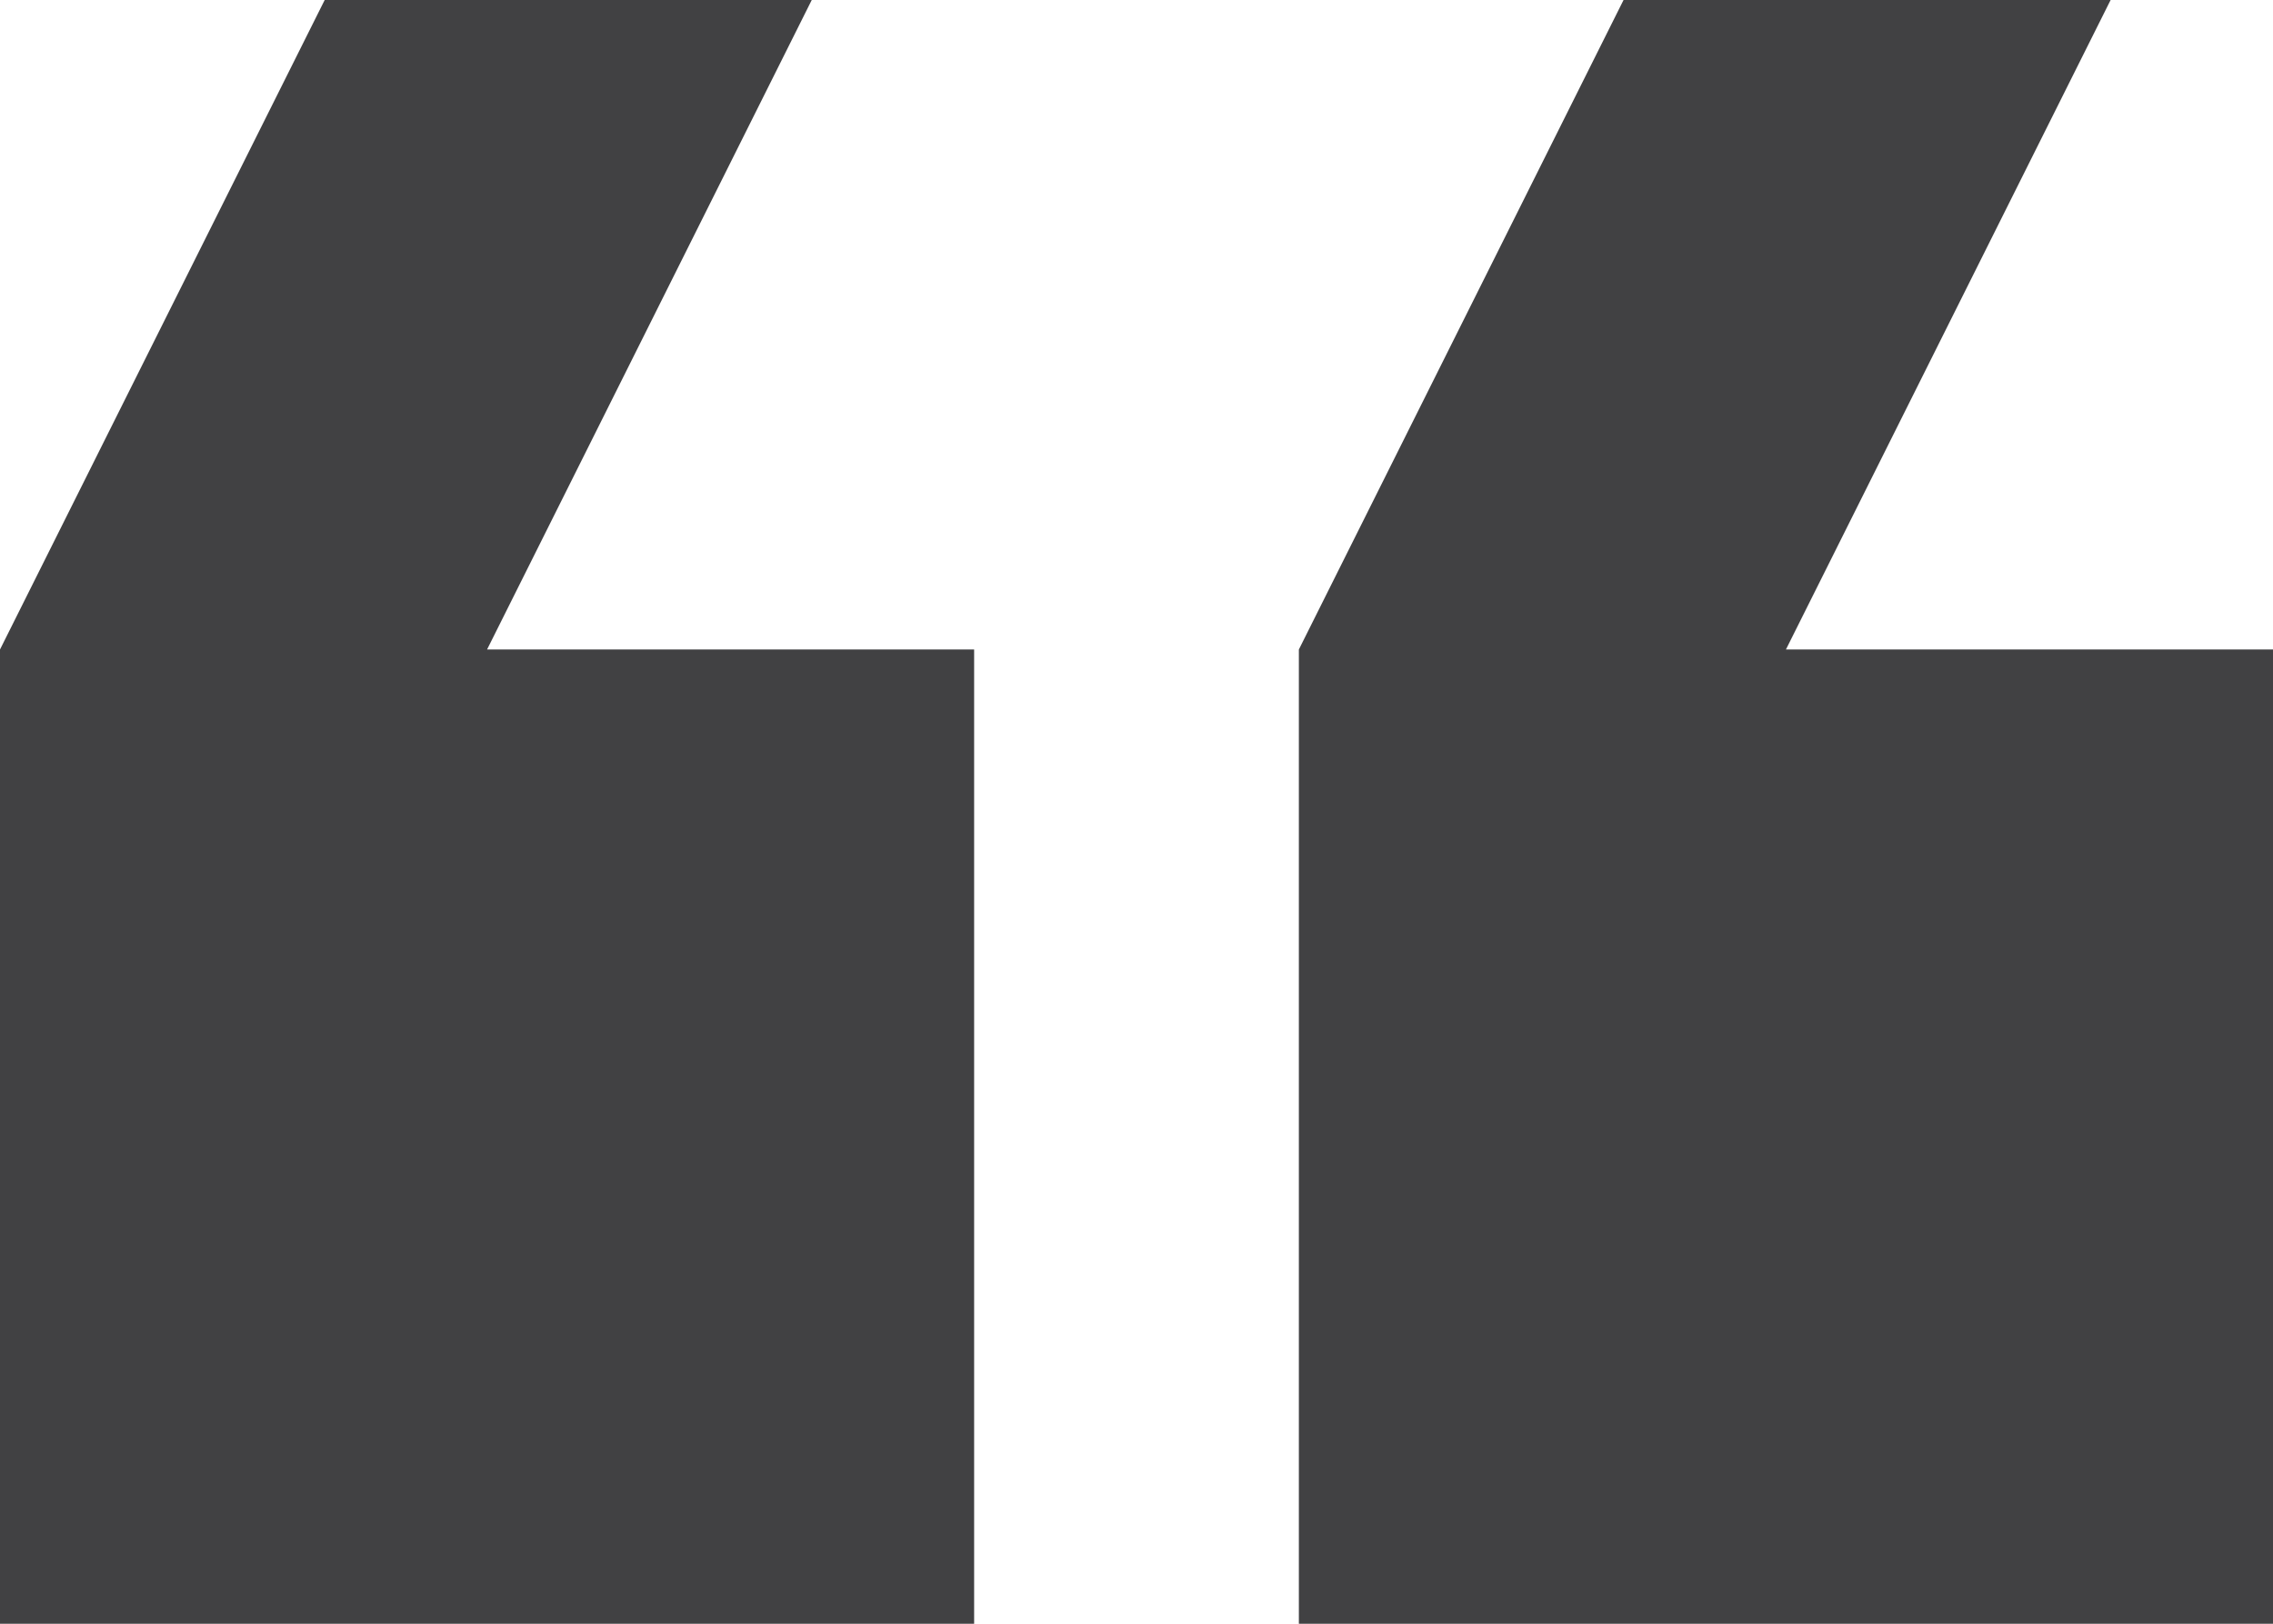 <svg xmlns="http://www.w3.org/2000/svg" id="citar" width="65.446" height="46.747" viewBox="0 0 65.446 46.747"><g id="Grupo_6" data-name="Grupo 6" transform="translate(0 0)"><g id="Grupo_5" data-name="Grupo 5"><path id="Caminho_6" data-name="Caminho 6" d="M28.048,61.366H14.024l9.349-18.7H9.349L0,61.366V89.414H28.048Z" transform="translate(37.398 -42.667)" fill="#414143"></path><path id="Caminho_7" data-name="Caminho 7" d="M198.715,89.414V61.366H184.691l9.349-18.7H180.016l-9.349,18.7V89.414Z" transform="translate(-170.667 -42.667)" fill="#414143"></path></g></g></svg>
